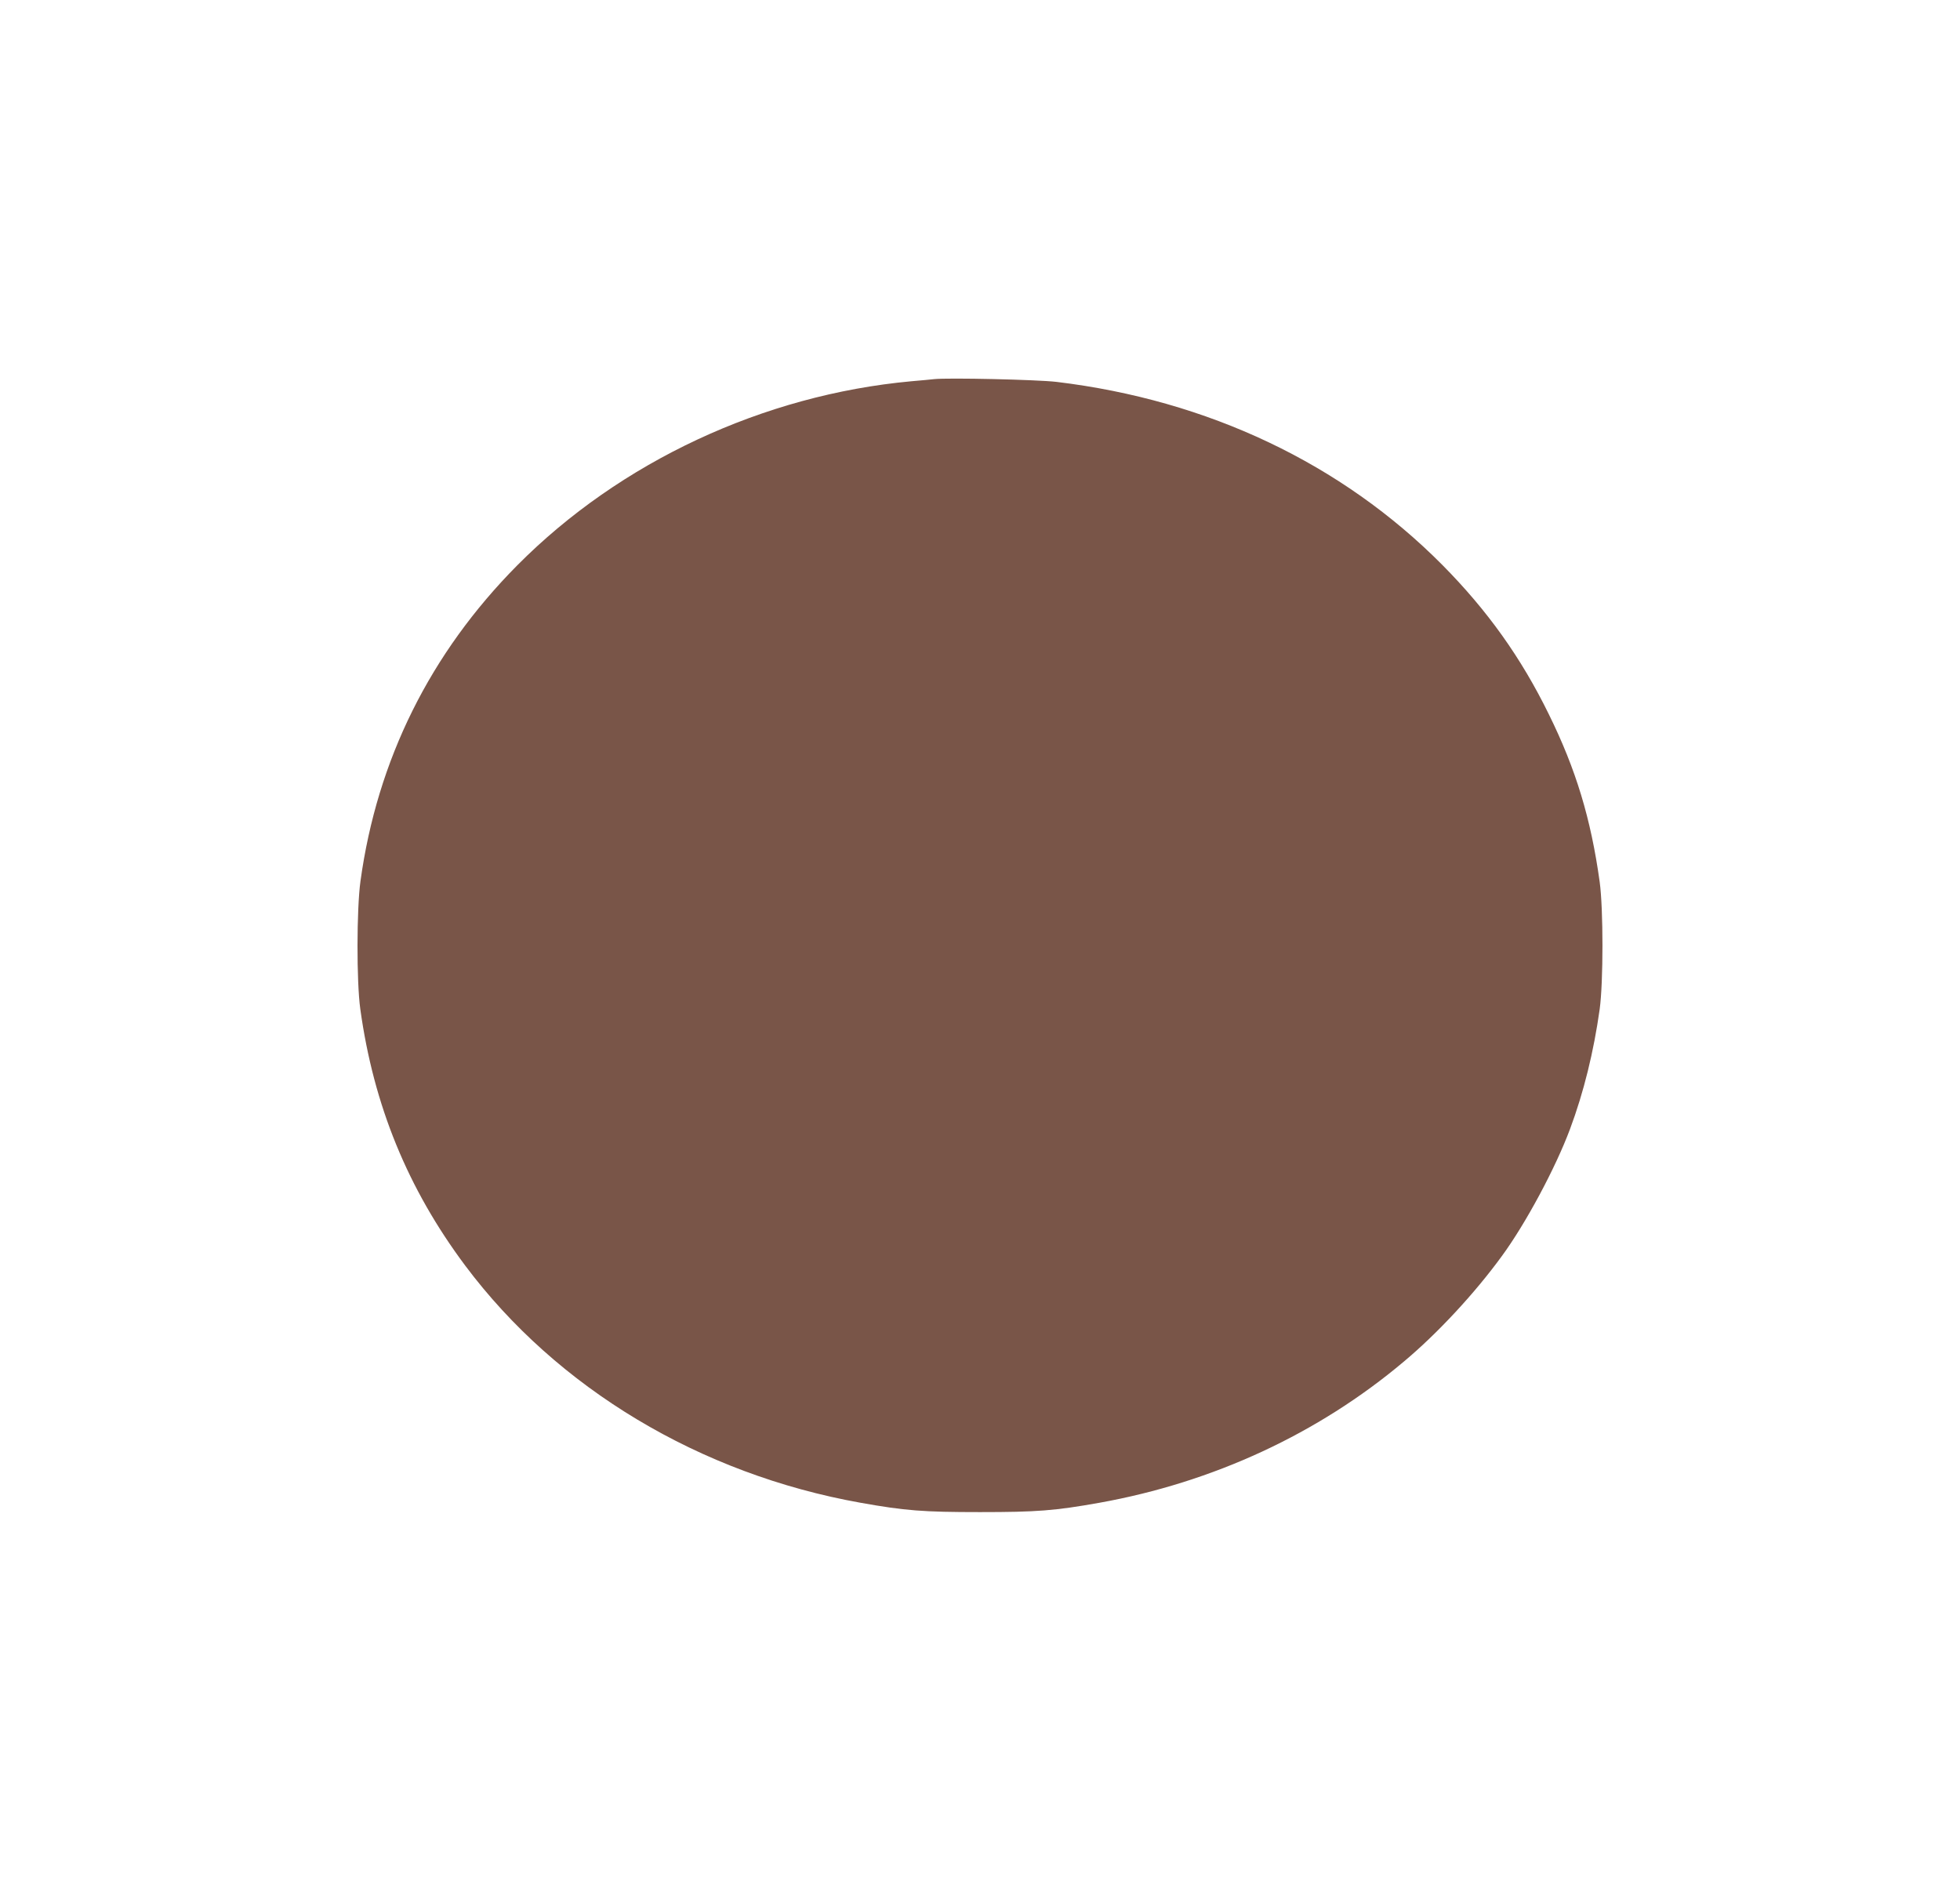 <?xml version="1.0" standalone="no"?>
<!DOCTYPE svg PUBLIC "-//W3C//DTD SVG 20010904//EN"
 "http://www.w3.org/TR/2001/REC-SVG-20010904/DTD/svg10.dtd">
<svg version="1.0" xmlns="http://www.w3.org/2000/svg"
 width="1280pt" height="1235pt" viewBox="0 0 1280 1235"
 preserveAspectRatio="xMidYMid meet">
<g transform="translate(0,1235) scale(0.1,-0.1)"
fill="#795548" stroke="none">
<path d="M6100 9874 c-19 -2 -87 -9 -150 -14 -965 -89 -1901 -526 -2572 -1202
-568 -573 -915 -1270 -1024 -2063 -25 -182 -26 -656 -1 -835 87 -629 310
-1173 685 -1675 600 -802 1534 -1362 2582 -1549 291 -52 409 -61 780 -61 371
0 489 9 780 61 742 133 1429 451 1988 922 220 184 464 447 640 689 157 214
351 577 445 829 90 241 155 506 194 784 24 177 24 653 0 830 -57 412 -155 736
-332 1095 -181 370 -402 679 -695 975 -658 663 -1531 1077 -2520 1196 -127 15
-709 28 -800 18z"/>
</g>
</svg>

